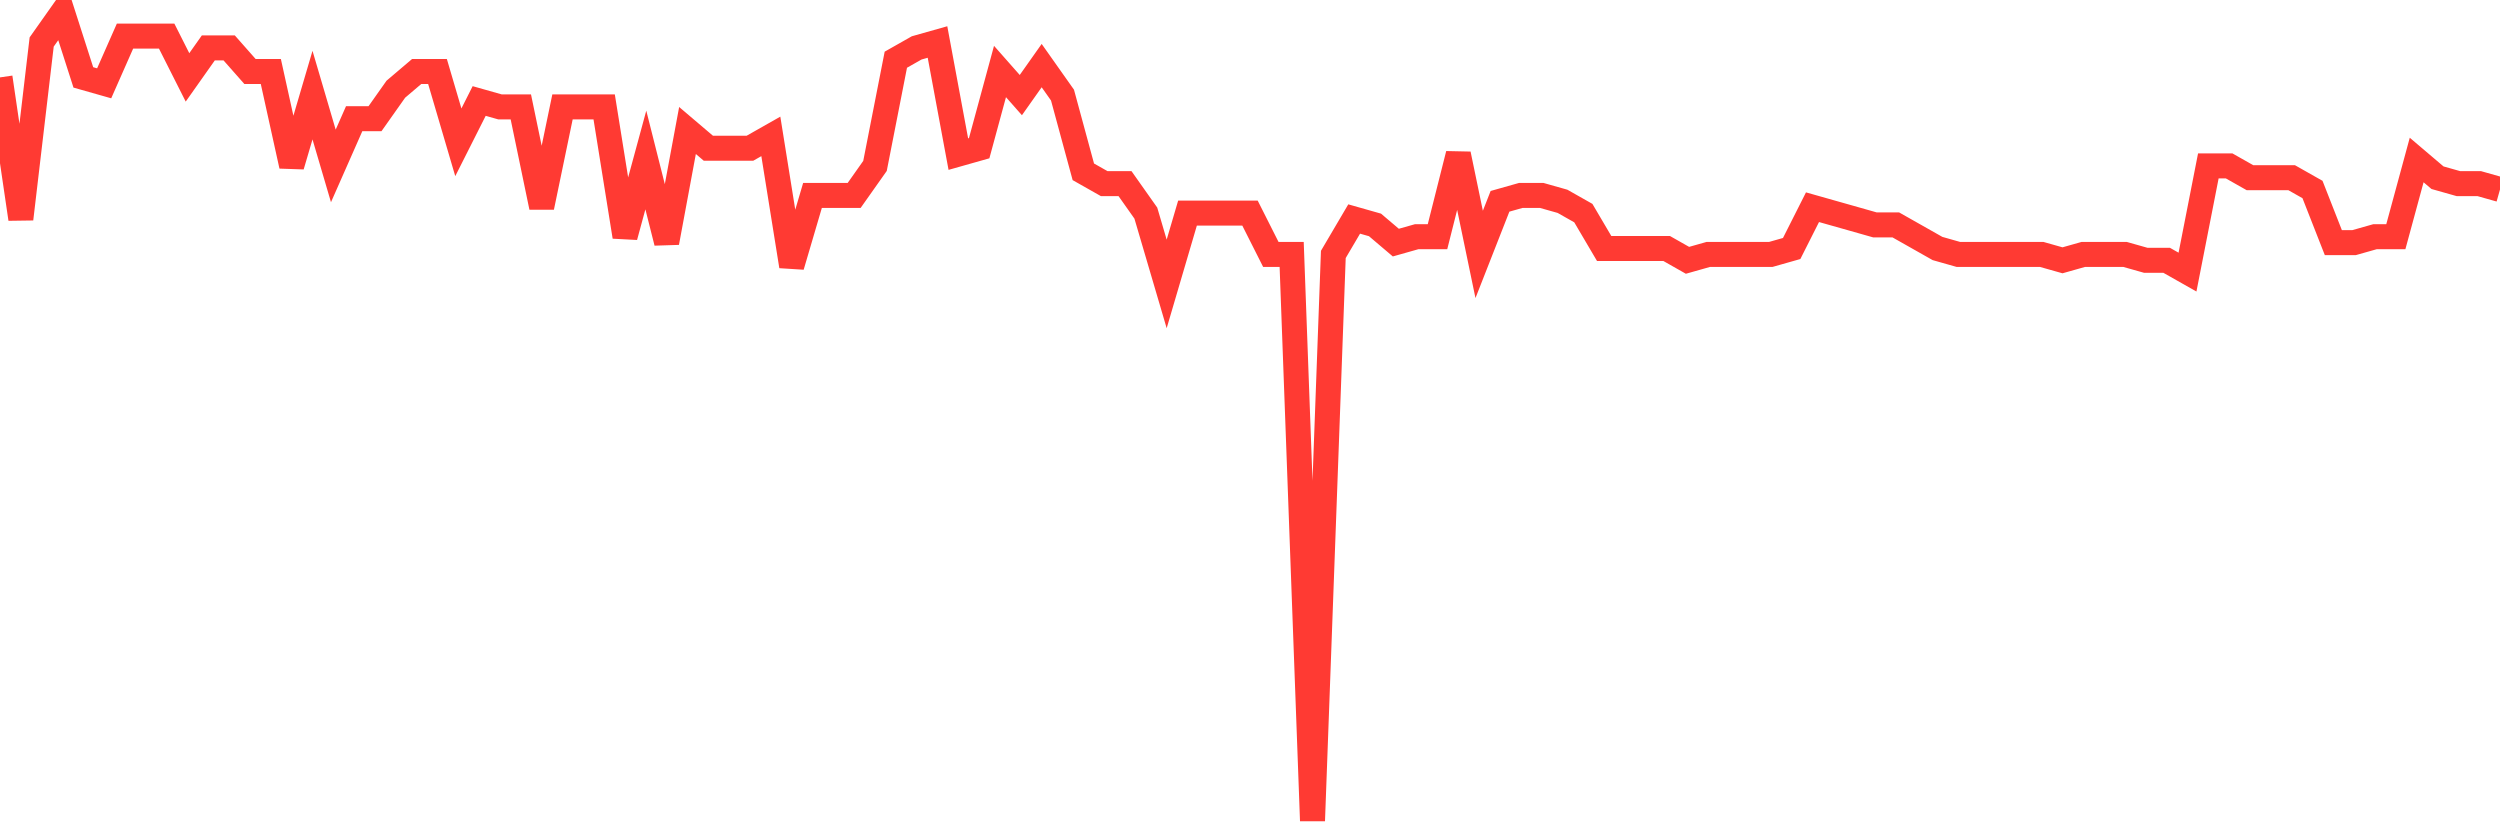 <svg
  xmlns="http://www.w3.org/2000/svg"
  xmlns:xlink="http://www.w3.org/1999/xlink"
  width="120"
  height="40"
  viewBox="0 0 120 40"
  preserveAspectRatio="none"
>
  <polyline
    points="0,3.715 1,10.512 2,2.016 3,0.6 4,3.715 5,3.999 6,1.733 7,1.733 8,1.733 9,3.715 10,2.299 11,2.299 12,3.432 13,3.432 14,7.964 15,4.565 16,7.964 17,5.698 18,5.698 19,4.282 20,3.432 21,3.432 22,6.831 23,4.848 24,5.131 25,5.131 26,9.946 27,5.131 28,5.131 29,5.131 30,11.362 31,7.68 32,11.645 33,6.264 34,7.114 35,7.114 36,7.114 37,6.547 38,12.778 39,9.38 40,9.38 41,9.38 42,7.964 43,2.866 44,2.299 45,2.016 46,7.397 47,7.114 48,3.432 49,4.565 50,3.149 51,4.565 52,8.247 53,8.813 54,8.813 55,10.229 56,13.628 57,10.229 58,10.229 59,10.229 60,10.229 61,12.212 62,12.212 63,39.4 64,12.212 65,10.512 66,10.796 67,11.645 68,11.362 69,11.362 70,7.397 71,12.212 72,9.663 73,9.38 74,9.38 75,9.663 76,10.229 77,11.928 78,11.928 79,11.928 80,11.928 81,12.495 82,12.212 83,12.212 84,12.212 85,12.212 86,11.928 87,9.946 88,10.229 89,10.512 90,10.796 91,10.796 92,11.362 93,11.928 94,12.212 95,12.212 96,12.212 97,12.212 98,12.212 99,12.495 100,12.212 101,12.212 102,12.212 103,12.495 104,12.495 105,13.061 106,7.964 107,7.964 108,8.53 109,8.53 110,8.53 111,9.096 112,11.645 113,11.645 114,11.362 115,11.362 116,7.68 117,8.53 118,8.813 119,8.813 120,9.096"
    fill="none"
    stroke="#ff3a33"
    stroke-width="1.2"
  >
  </polyline>
</svg>
